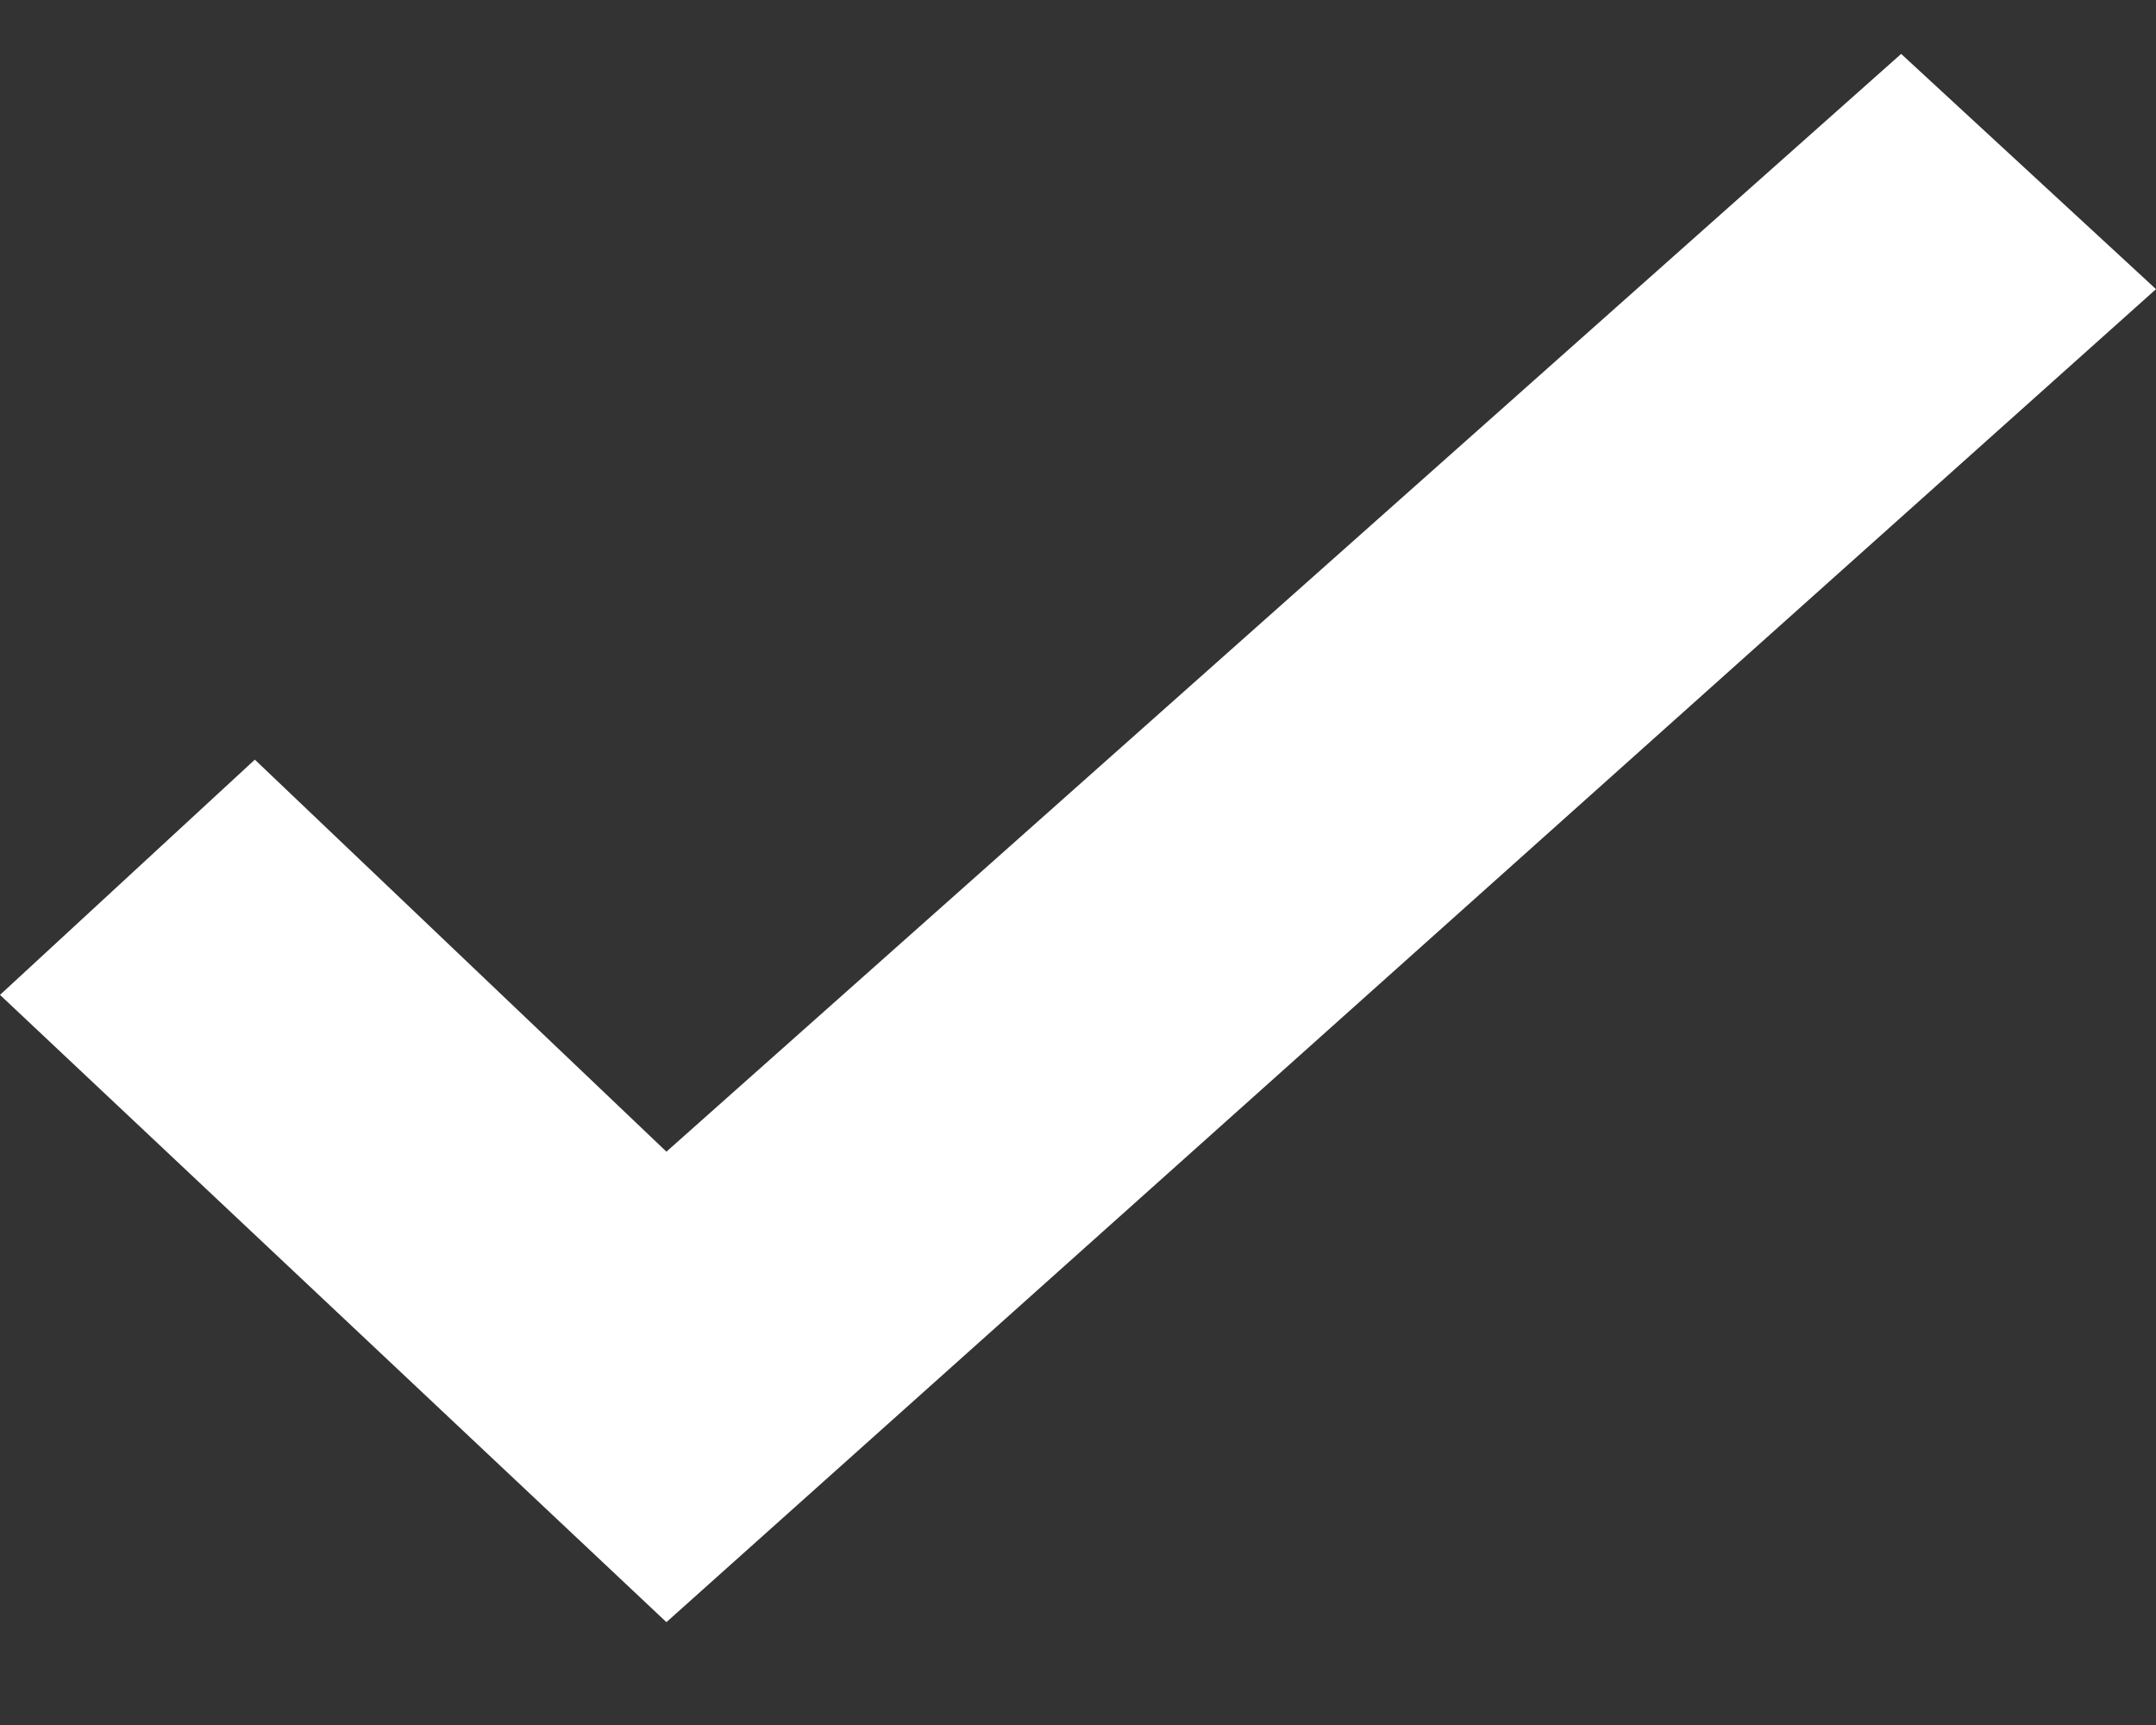 <svg xmlns="http://www.w3.org/2000/svg" width="10" height="8" viewBox="0 0 10 8" fill="none">
<rect x="0" y="0" width="10" height="8" fill="#333333" stroke="none"/>
<path d="M1.182 3.523L0 4.614L3.091 7.523L10 1.341L8.818 0.25L3.091 5.341" fill="white"/>
</svg>
